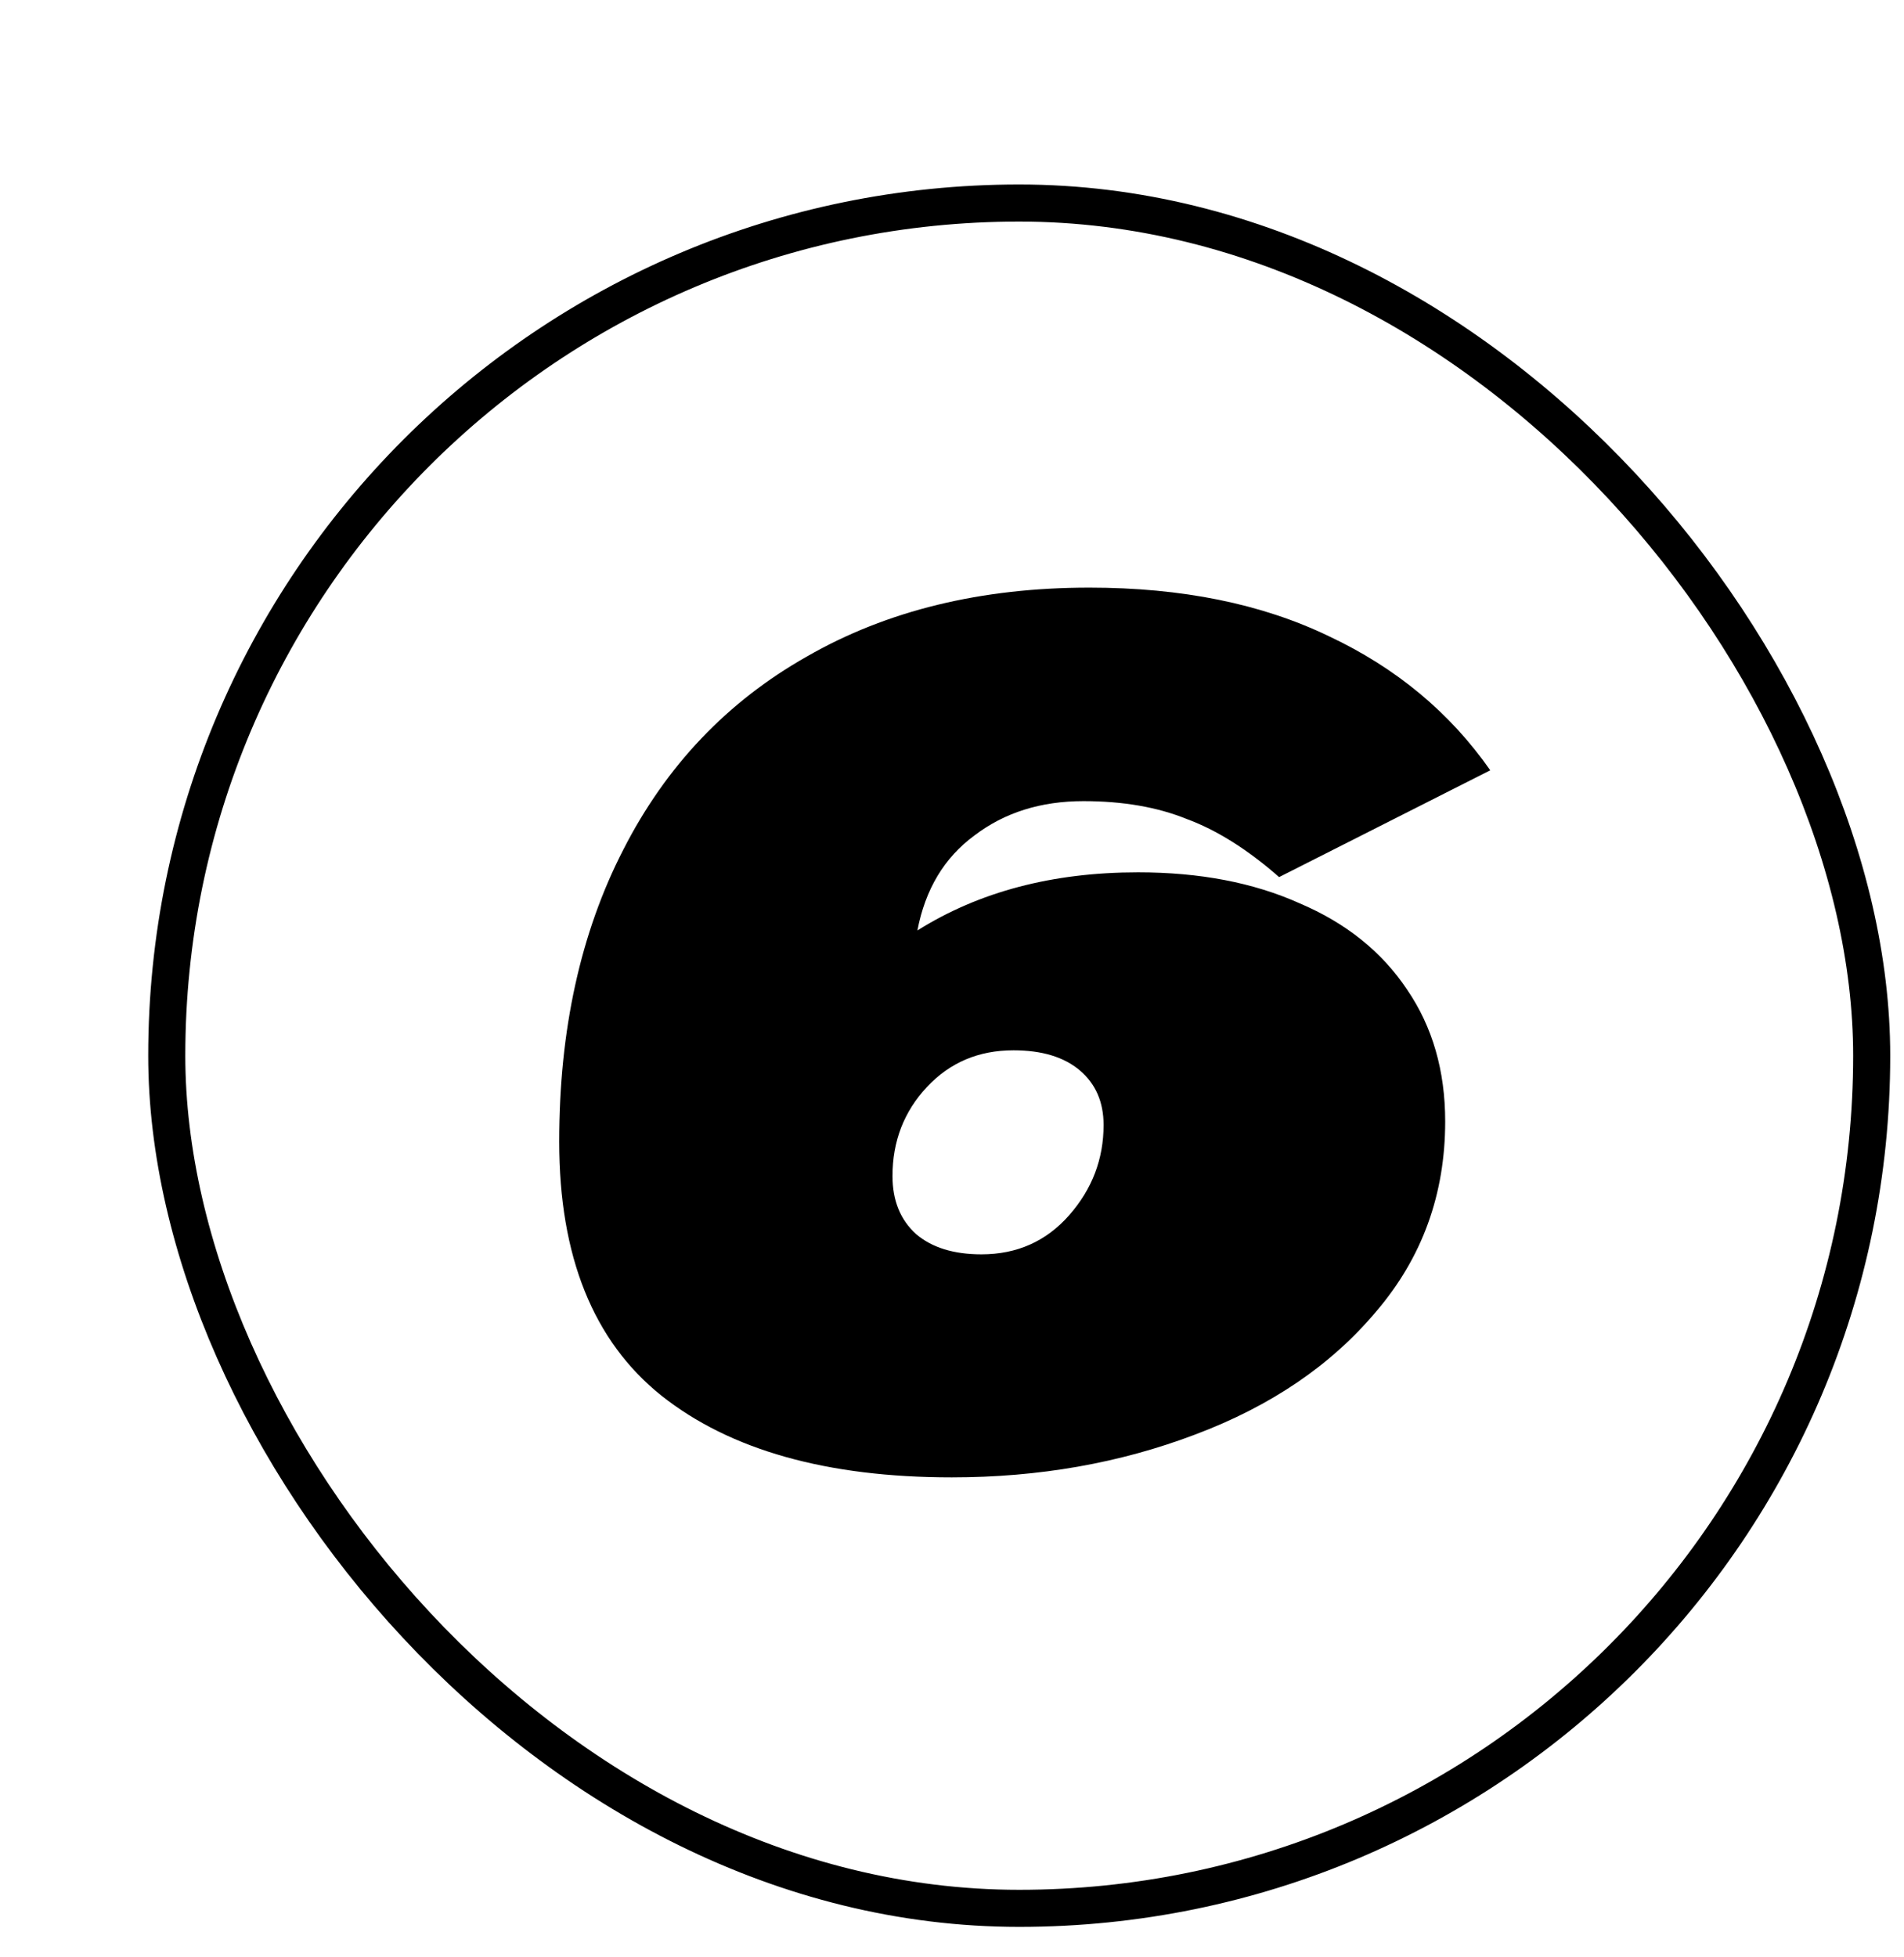 <svg width="36" height="37" viewBox="0 0 36 37" fill="none" xmlns="http://www.w3.org/2000/svg">
<g filter="url(#filter0_d_1143_7070)">
<g clip-path="url(#clip0_1143_7070)">
<rect y="0.685" width="32.937" height="32.937" rx="16.468" fill="white"/>
<path d="M17.794 8.305C19.544 8.305 21.053 8.611 22.324 9.224C23.595 9.822 24.612 10.667 25.374 11.758L21.382 13.777C20.784 13.253 20.201 12.887 19.633 12.678C19.08 12.454 18.43 12.341 17.682 12.341C16.875 12.341 16.187 12.558 15.619 12.992C15.051 13.41 14.692 14.008 14.543 14.786C15.709 14.053 17.099 13.687 18.714 13.687C19.88 13.687 20.896 13.881 21.764 14.27C22.646 14.644 23.326 15.189 23.804 15.907C24.283 16.61 24.522 17.439 24.522 18.396C24.522 19.772 24.088 20.968 23.221 21.984C22.369 23.001 21.225 23.778 19.79 24.316C18.37 24.855 16.837 25.124 15.193 25.124C12.831 25.124 10.999 24.608 9.699 23.576C8.413 22.545 7.77 20.945 7.77 18.777C7.77 16.669 8.174 14.831 8.981 13.261C9.789 11.676 10.947 10.458 12.457 9.605C13.967 8.738 15.746 8.305 17.794 8.305ZM16.359 17.051C15.701 17.051 15.156 17.282 14.722 17.746C14.289 18.209 14.072 18.77 14.072 19.428C14.072 19.891 14.221 20.258 14.52 20.527C14.819 20.781 15.23 20.908 15.754 20.908C16.426 20.908 16.98 20.661 17.413 20.168C17.847 19.674 18.063 19.106 18.063 18.463C18.063 18.03 17.914 17.686 17.615 17.432C17.316 17.178 16.897 17.051 16.359 17.051Z" fill="black"/>
</g>
<rect x="0.35" y="1.035" width="32.236" height="32.236" rx="16.118" stroke="black" stroke-width="0.701"/>
</g>
<defs>
<filter id="filter0_d_1143_7070" x="0" y="0.685" width="35.74" height="35.74" filterUnits="userSpaceOnUse" color-interpolation-filters="sRGB">
<feFlood flood-opacity="0" result="BackgroundImageFix"/>
<feColorMatrix in="SourceAlpha" type="matrix" values="0 0 0 0 0 0 0 0 0 0 0 0 0 0 0 0 0 0 127 0" result="hardAlpha"/>
<feOffset dx="2.803" dy="2.803"/>
<feColorMatrix type="matrix" values="0 0 0 0 0 0 0 0 0 0 0 0 0 0 0 0 0 0 1 0"/>
<feBlend mode="normal" in2="BackgroundImageFix" result="effect1_dropShadow_1143_7070"/>
<feBlend mode="normal" in="SourceGraphic" in2="effect1_dropShadow_1143_7070" result="shape"/>
</filter>
<clipPath id="clip0_1143_7070">
<rect y="0.685" width="32.937" height="32.937" rx="16.468" fill="white"/>
</clipPath>
</defs>
</svg>

